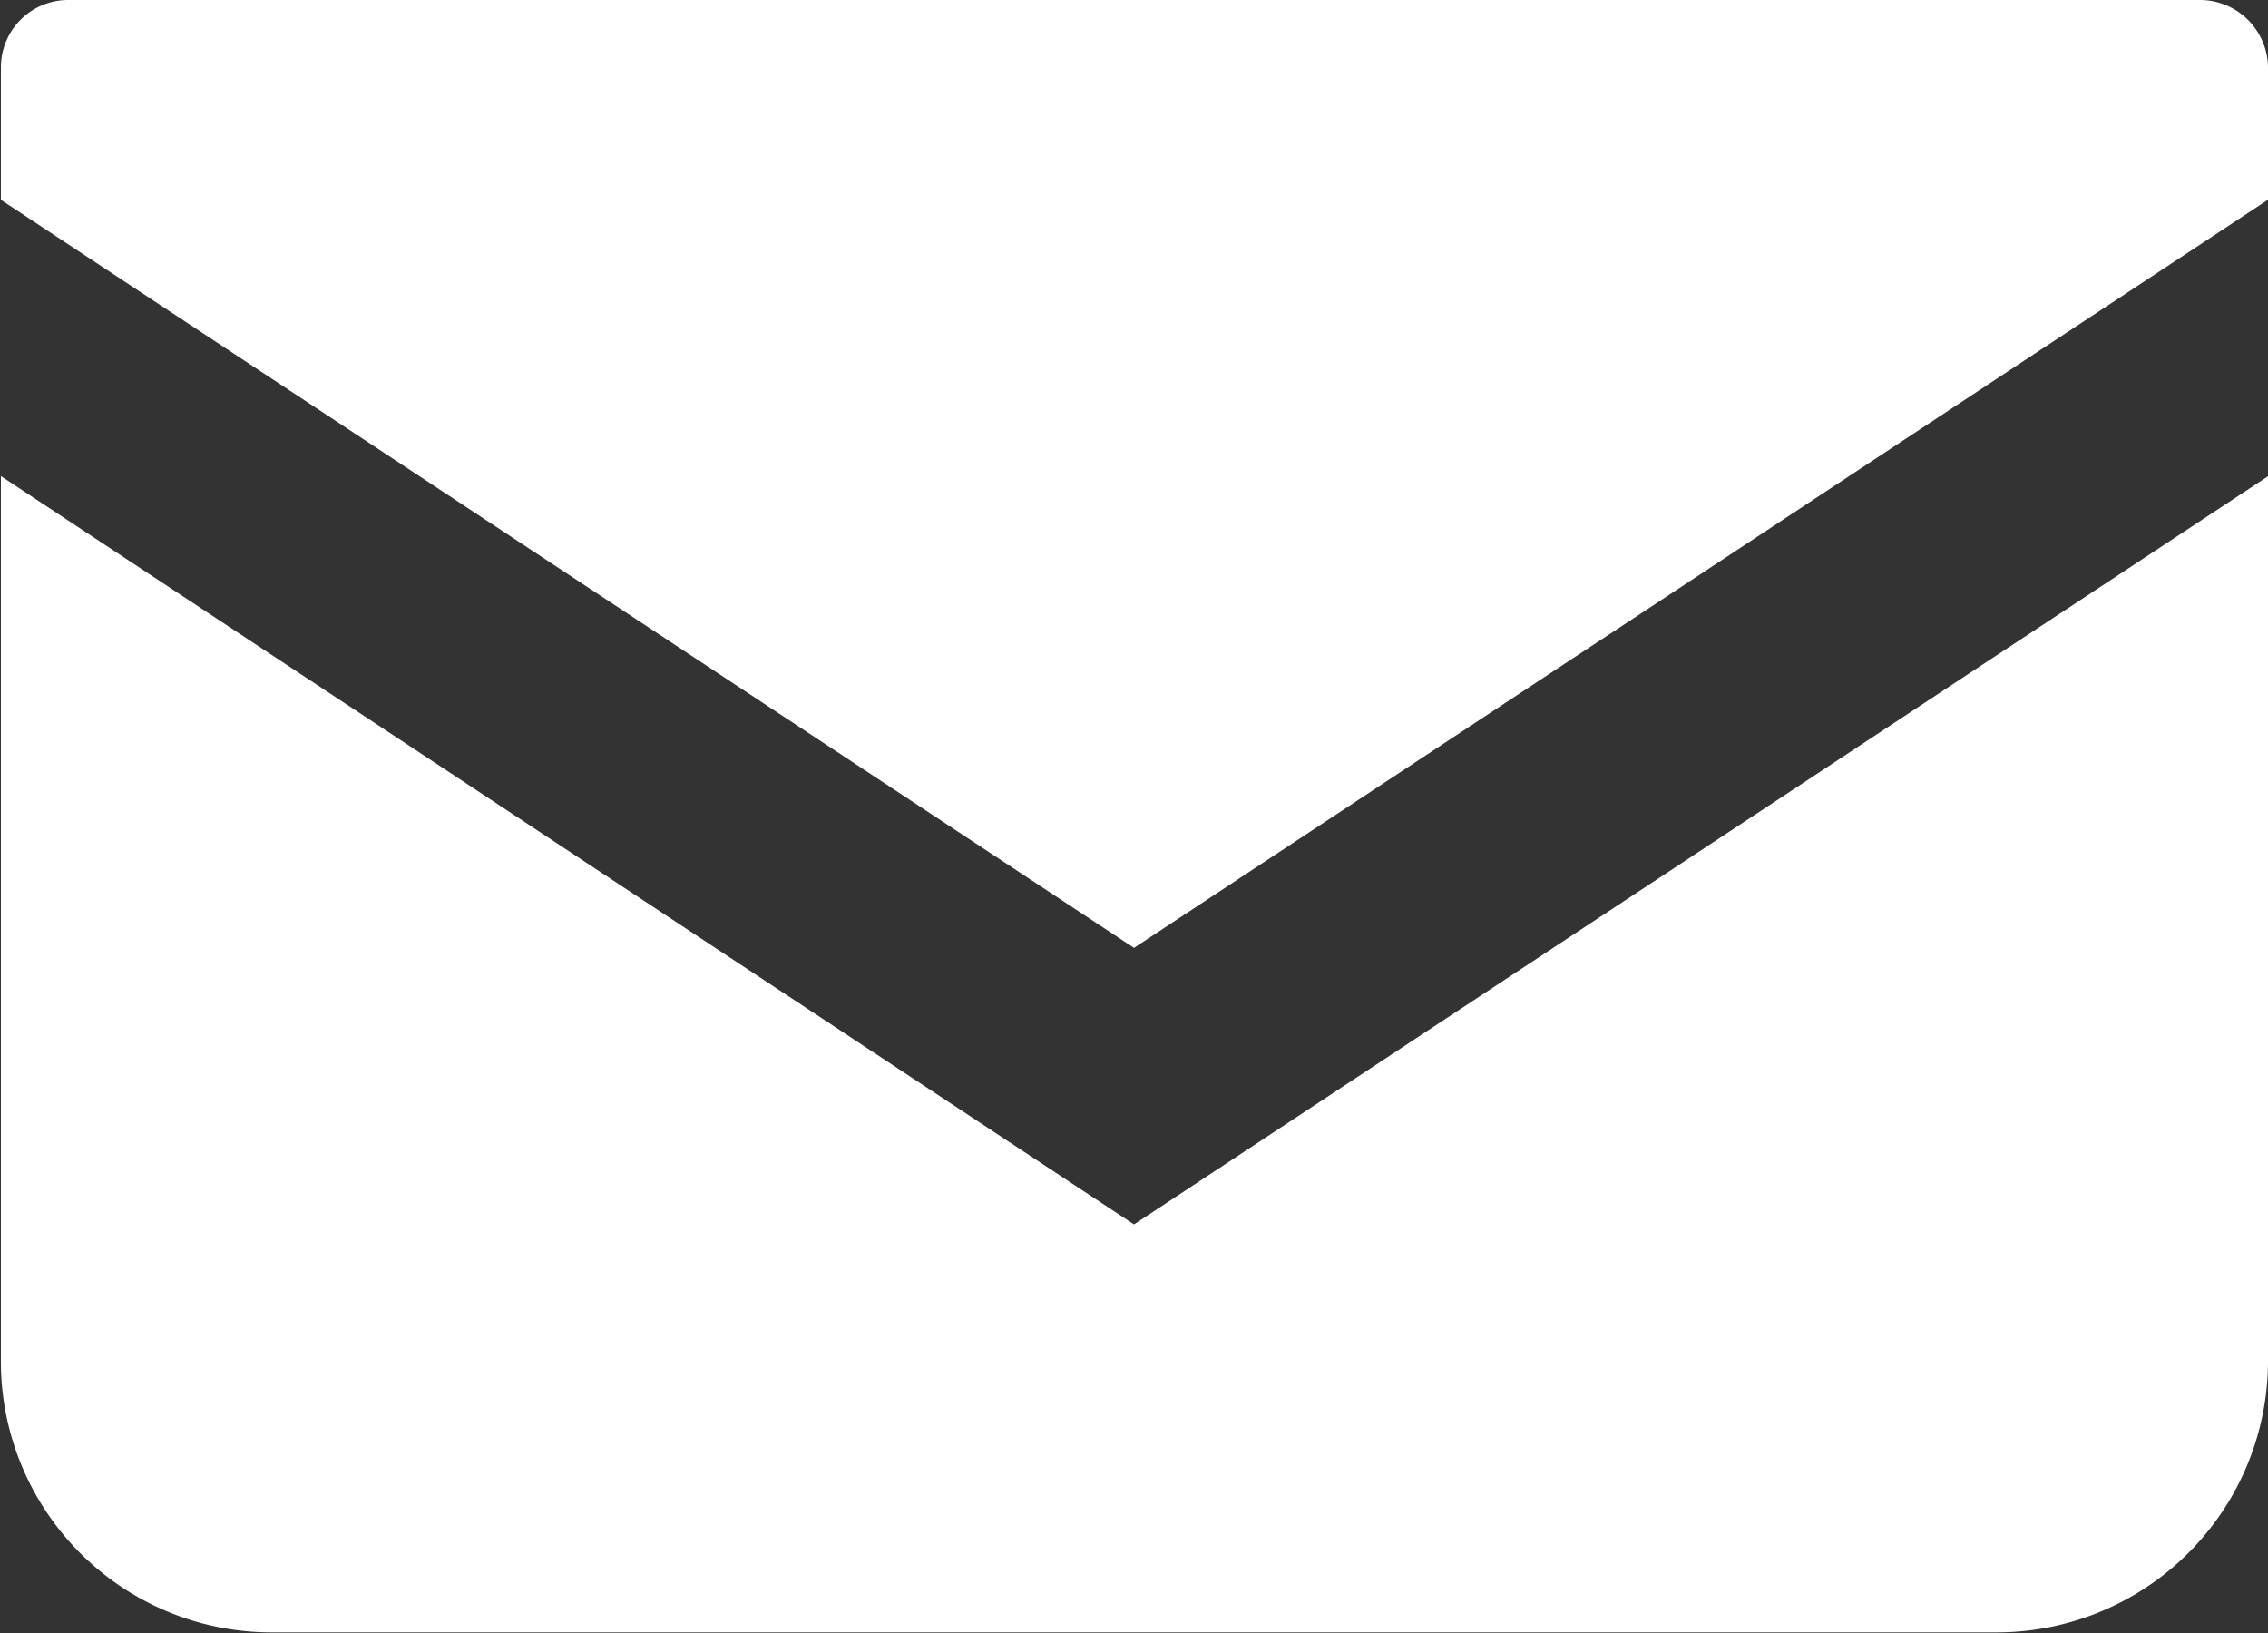 <svg xmlns="http://www.w3.org/2000/svg" width="25" height="18" viewBox="0 0 25 18">
  <rect x="0" y="0" width="25" height="18" fill="#333333" stroke="none"/>
  <defs>
    <style>
      .cls-1 {
        fill: #fff;
        fill-rule: evenodd;
      }
    </style>
  </defs>
  <path id="ico_mail" class="cls-1" d="M1347.24,604h-23.48a0.742,0.742,0,0,0-.75.742v1.461l12.49,8.245,12.5-8.246v-1.46A0.751,0.751,0,0,0,1347.24,604Zm-24.23,5.248v9.776a2.984,2.984,0,0,0,3.01,2.969h18.96a2.993,2.993,0,0,0,3.02-2.969V609.25l-12.5,8.246Z" transform="translate(-1323 -604)"/>
</svg>
